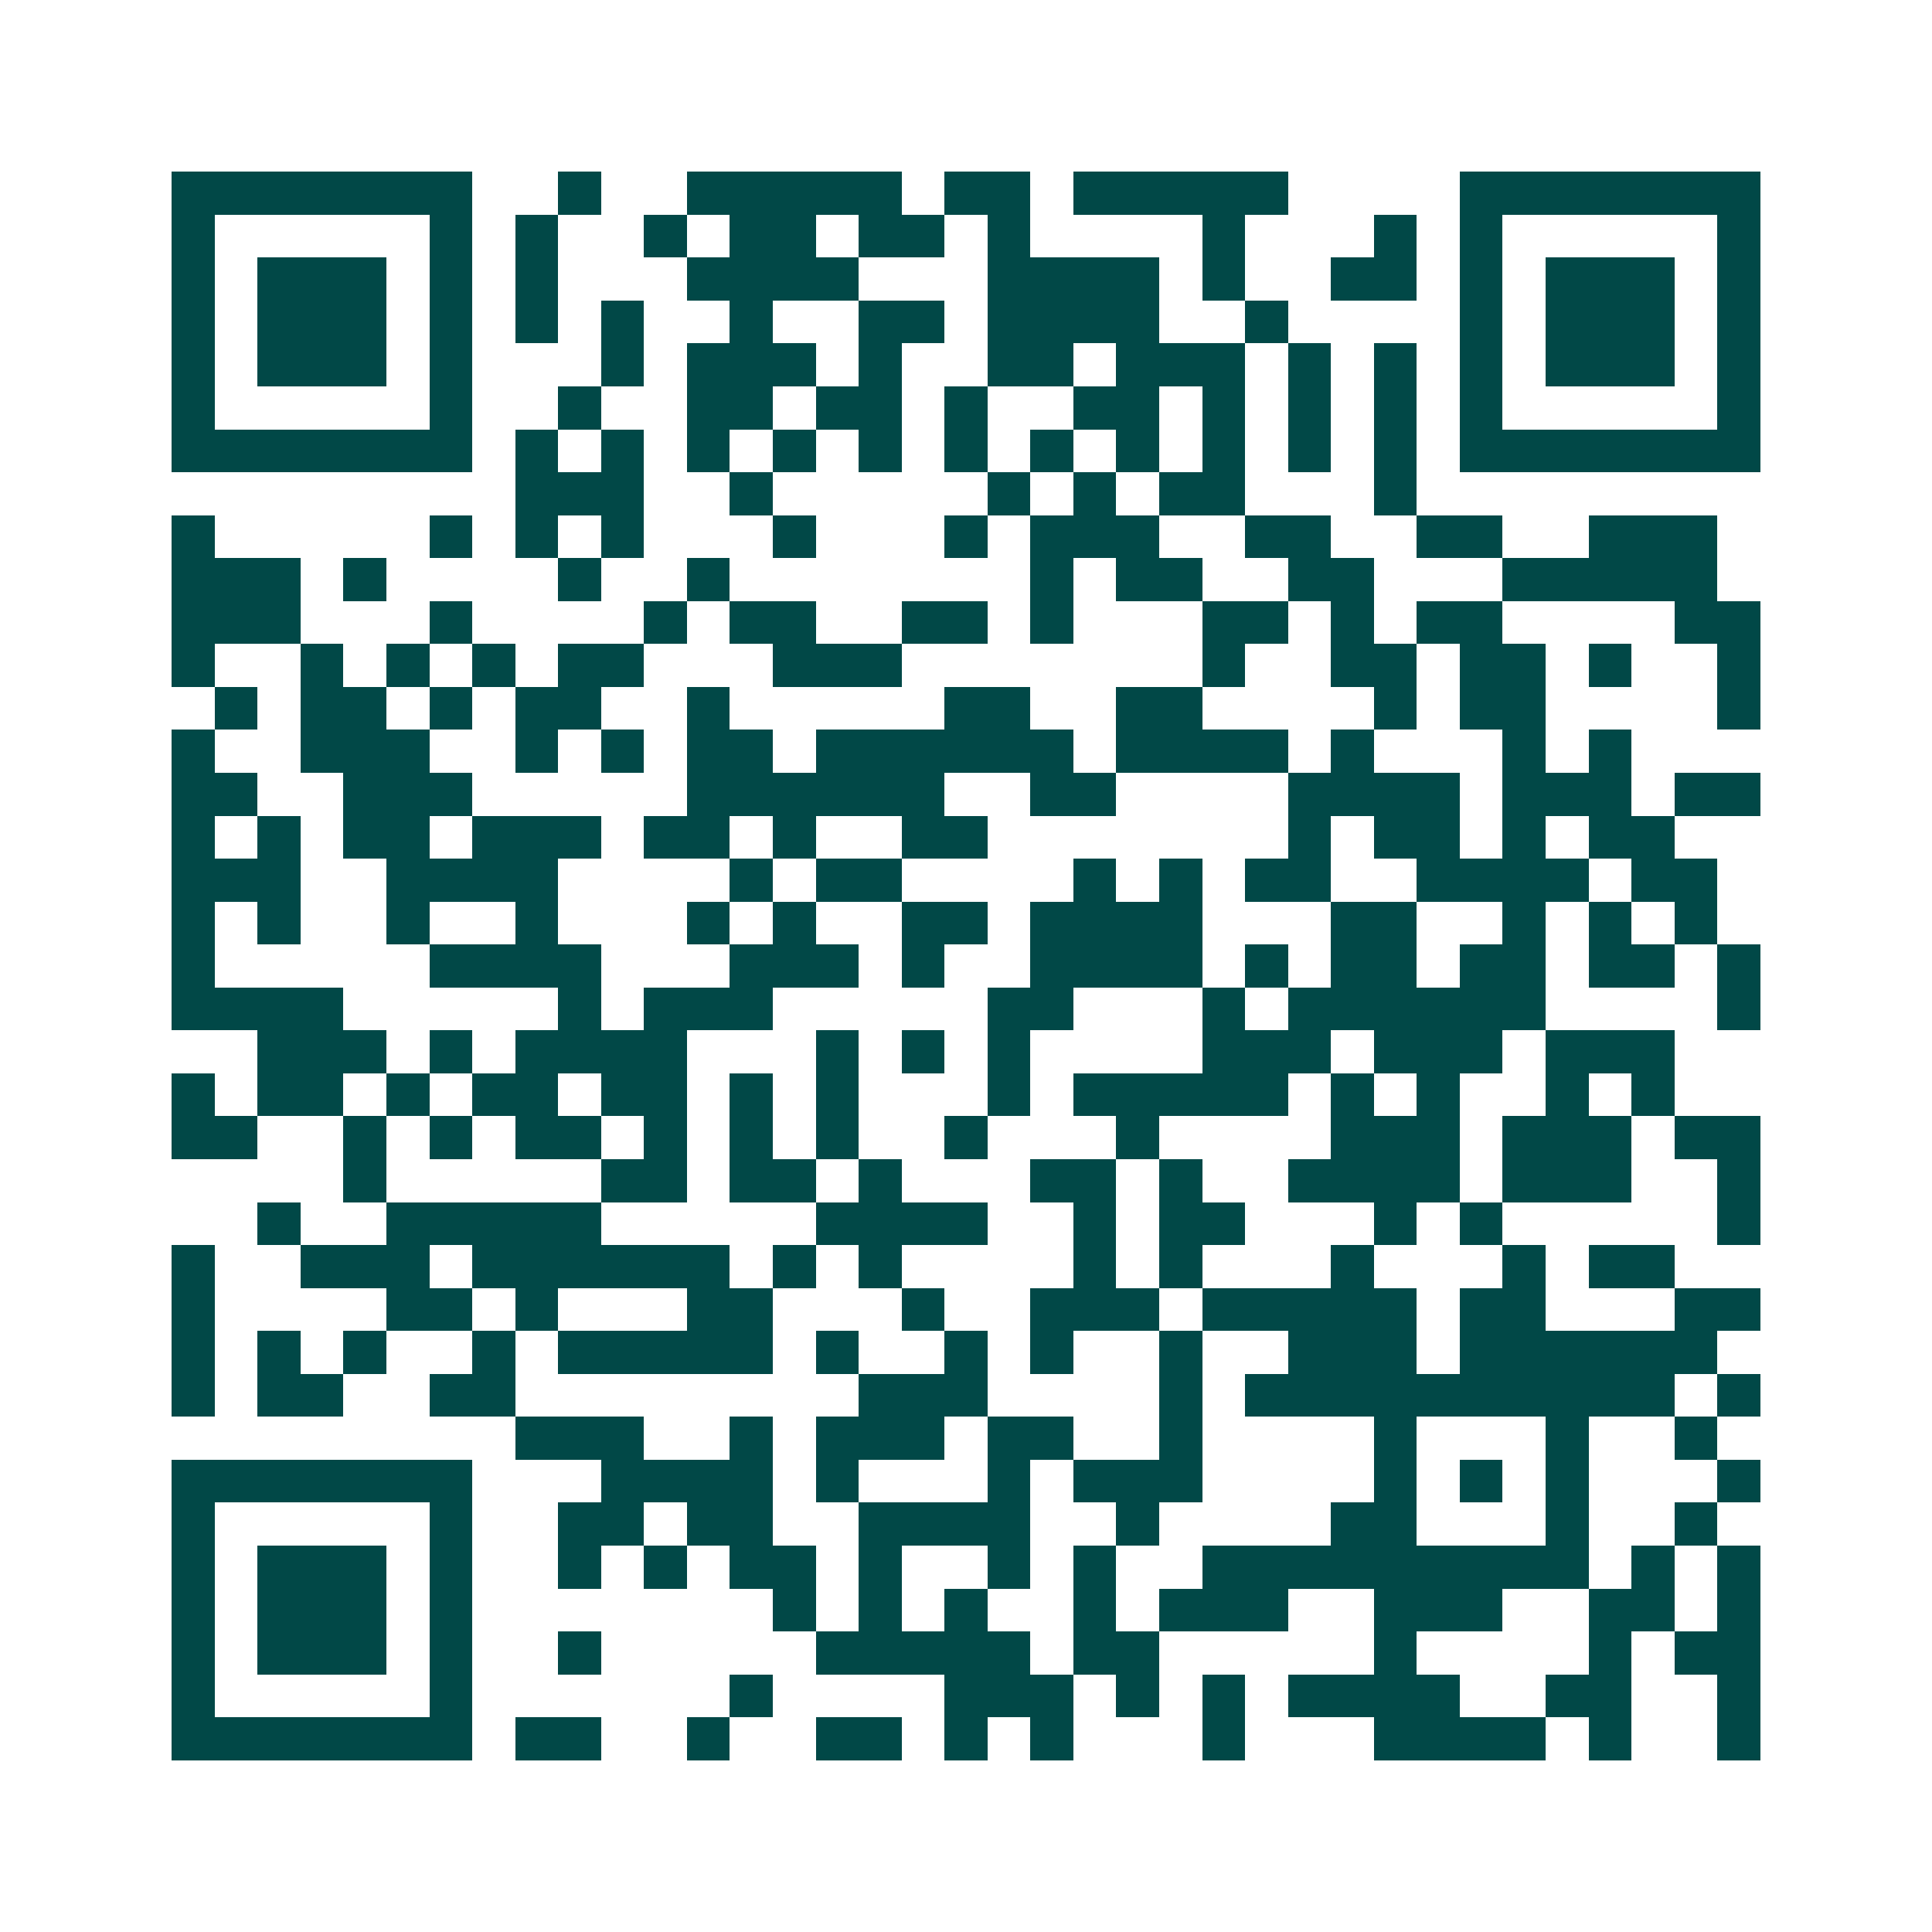 <svg xmlns="http://www.w3.org/2000/svg" width="200" height="200" viewBox="0 0 45 45" shape-rendering="crispEdges"><path fill="#ffffff" d="M0 0h45v45H0z"/><path stroke="#014847" d="M4 4.5h7m2 0h1m2 0h5m1 0h2m1 0h5m4 0h7M4 5.5h1m5 0h1m1 0h1m2 0h1m1 0h2m1 0h2m1 0h1m4 0h1m3 0h1m1 0h1m5 0h1M4 6.5h1m1 0h3m1 0h1m1 0h1m3 0h4m3 0h4m1 0h1m2 0h2m1 0h1m1 0h3m1 0h1M4 7.5h1m1 0h3m1 0h1m1 0h1m1 0h1m2 0h1m2 0h2m1 0h4m2 0h1m4 0h1m1 0h3m1 0h1M4 8.5h1m1 0h3m1 0h1m3 0h1m1 0h3m1 0h1m2 0h2m1 0h3m1 0h1m1 0h1m1 0h1m1 0h3m1 0h1M4 9.5h1m5 0h1m2 0h1m2 0h2m1 0h2m1 0h1m2 0h2m1 0h1m1 0h1m1 0h1m1 0h1m5 0h1M4 10.5h7m1 0h1m1 0h1m1 0h1m1 0h1m1 0h1m1 0h1m1 0h1m1 0h1m1 0h1m1 0h1m1 0h1m1 0h7M12 11.5h3m2 0h1m5 0h1m1 0h1m1 0h2m3 0h1M4 12.5h1m5 0h1m1 0h1m1 0h1m3 0h1m3 0h1m1 0h3m2 0h2m2 0h2m2 0h3M4 13.5h3m1 0h1m4 0h1m2 0h1m7 0h1m1 0h2m2 0h2m3 0h5M4 14.5h3m3 0h1m4 0h1m1 0h2m2 0h2m1 0h1m3 0h2m1 0h1m1 0h2m4 0h2M4 15.5h1m2 0h1m1 0h1m1 0h1m1 0h2m3 0h3m7 0h1m2 0h2m1 0h2m1 0h1m2 0h1M5 16.5h1m1 0h2m1 0h1m1 0h2m2 0h1m5 0h2m2 0h2m4 0h1m1 0h2m4 0h1M4 17.5h1m2 0h3m2 0h1m1 0h1m1 0h2m1 0h6m1 0h4m1 0h1m3 0h1m1 0h1M4 18.5h2m2 0h3m5 0h6m2 0h2m4 0h4m1 0h3m1 0h2M4 19.5h1m1 0h1m1 0h2m1 0h3m1 0h2m1 0h1m2 0h2m7 0h1m1 0h2m1 0h1m1 0h2M4 20.5h3m2 0h4m4 0h1m1 0h2m4 0h1m1 0h1m1 0h2m2 0h4m1 0h2M4 21.5h1m1 0h1m2 0h1m2 0h1m3 0h1m1 0h1m2 0h2m1 0h4m3 0h2m2 0h1m1 0h1m1 0h1M4 22.5h1m5 0h4m3 0h3m1 0h1m2 0h4m1 0h1m1 0h2m1 0h2m1 0h2m1 0h1M4 23.5h4m5 0h1m1 0h3m5 0h2m3 0h1m1 0h6m4 0h1M6 24.5h3m1 0h1m1 0h4m3 0h1m1 0h1m1 0h1m4 0h3m1 0h3m1 0h3M4 25.5h1m1 0h2m1 0h1m1 0h2m1 0h2m1 0h1m1 0h1m3 0h1m1 0h5m1 0h1m1 0h1m2 0h1m1 0h1M4 26.5h2m2 0h1m1 0h1m1 0h2m1 0h1m1 0h1m1 0h1m2 0h1m3 0h1m4 0h3m1 0h3m1 0h2M8 27.5h1m5 0h2m1 0h2m1 0h1m3 0h2m1 0h1m2 0h4m1 0h3m2 0h1M6 28.5h1m2 0h5m5 0h4m2 0h1m1 0h2m3 0h1m1 0h1m5 0h1M4 29.5h1m2 0h3m1 0h6m1 0h1m1 0h1m4 0h1m1 0h1m3 0h1m3 0h1m1 0h2M4 30.5h1m4 0h2m1 0h1m3 0h2m3 0h1m2 0h3m1 0h5m1 0h2m3 0h2M4 31.5h1m1 0h1m1 0h1m2 0h1m1 0h5m1 0h1m2 0h1m1 0h1m2 0h1m2 0h3m1 0h6M4 32.5h1m1 0h2m2 0h2m8 0h3m4 0h1m1 0h10m1 0h1M12 33.5h3m2 0h1m1 0h3m1 0h2m2 0h1m4 0h1m3 0h1m2 0h1M4 34.5h7m3 0h4m1 0h1m3 0h1m1 0h3m4 0h1m1 0h1m1 0h1m3 0h1M4 35.5h1m5 0h1m2 0h2m1 0h2m2 0h4m2 0h1m4 0h2m3 0h1m2 0h1M4 36.5h1m1 0h3m1 0h1m2 0h1m1 0h1m1 0h2m1 0h1m2 0h1m1 0h1m2 0h9m1 0h1m1 0h1M4 37.5h1m1 0h3m1 0h1m7 0h1m1 0h1m1 0h1m2 0h1m1 0h3m2 0h3m2 0h2m1 0h1M4 38.5h1m1 0h3m1 0h1m2 0h1m5 0h5m1 0h2m5 0h1m4 0h1m1 0h2M4 39.5h1m5 0h1m6 0h1m4 0h3m1 0h1m1 0h1m1 0h4m2 0h2m2 0h1M4 40.5h7m1 0h2m2 0h1m2 0h2m1 0h1m1 0h1m3 0h1m3 0h4m1 0h1m2 0h1"/></svg>
